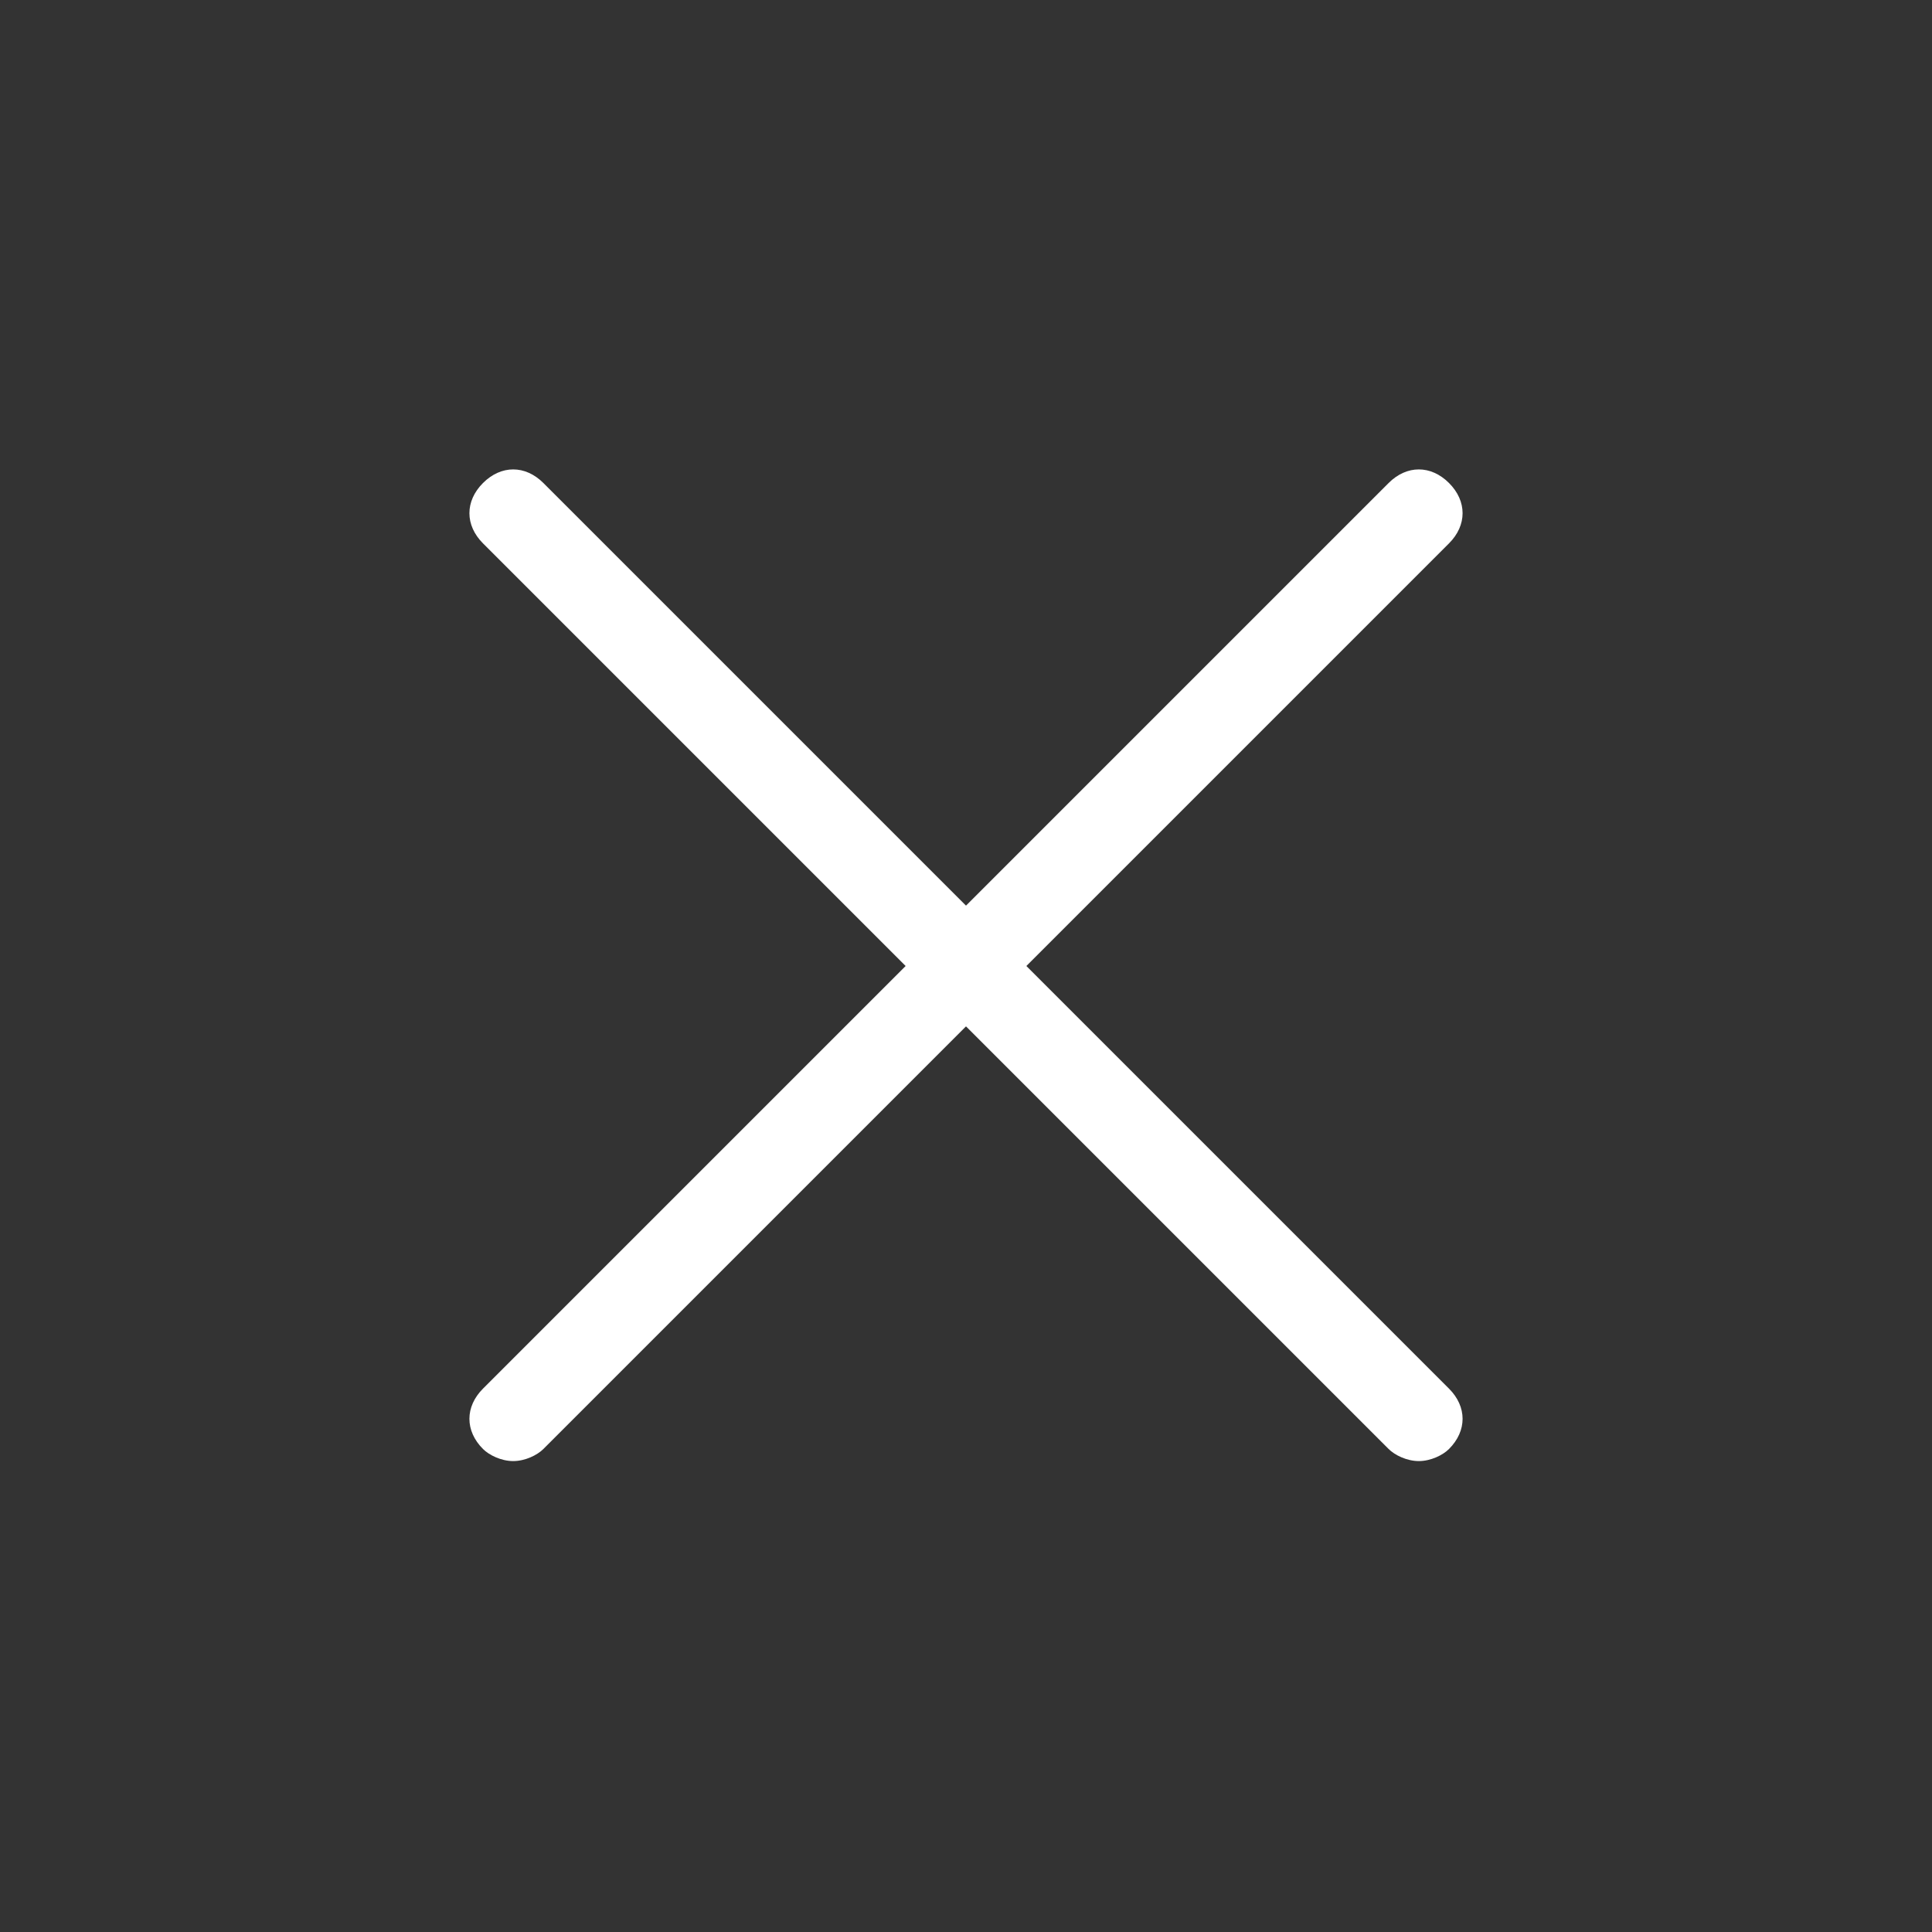 <?xml version="1.0" encoding="utf-8"?>
<!-- Generator: Adobe Illustrator 20.1.0, SVG Export Plug-In . SVG Version: 6.00 Build 0)  -->
<svg version="1.1" id="レイヤー_1" xmlns="http://www.w3.org/2000/svg" xmlns:xlink="http://www.w3.org/1999/xlink" x="0px"
	 y="0px" viewBox="0 0 32 32" style="enable-background:new 0 0 32 32;" xml:space="preserve">
<rect x="0" y="0" width="32" height="32" fill="#333333" stroke="none"/>
<style type="text/css">
	.st0{fill:#FFFFFF;}
</style>
<path class="st0" d="M17,16l7-7c0.3-0.3,0.3-0.7,0-1c-0.3-0.3-0.7-0.3-1,0l-7,7L9,8C8.7,7.7,8.3,7.7,8,8C7.7,8.3,7.7,8.7,8,9l7,7
	l-7,7c-0.3,0.3-0.3,0.7,0,1c0.1,0.1,0.3,0.2,0.5,0.2S8.9,24.1,9,24l7-7l7,7c0.1,0.1,0.3,0.2,0.5,0.2s0.4-0.1,0.5-0.2
	c0.3-0.3,0.3-0.7,0-1L17,16z"/>
</svg>
